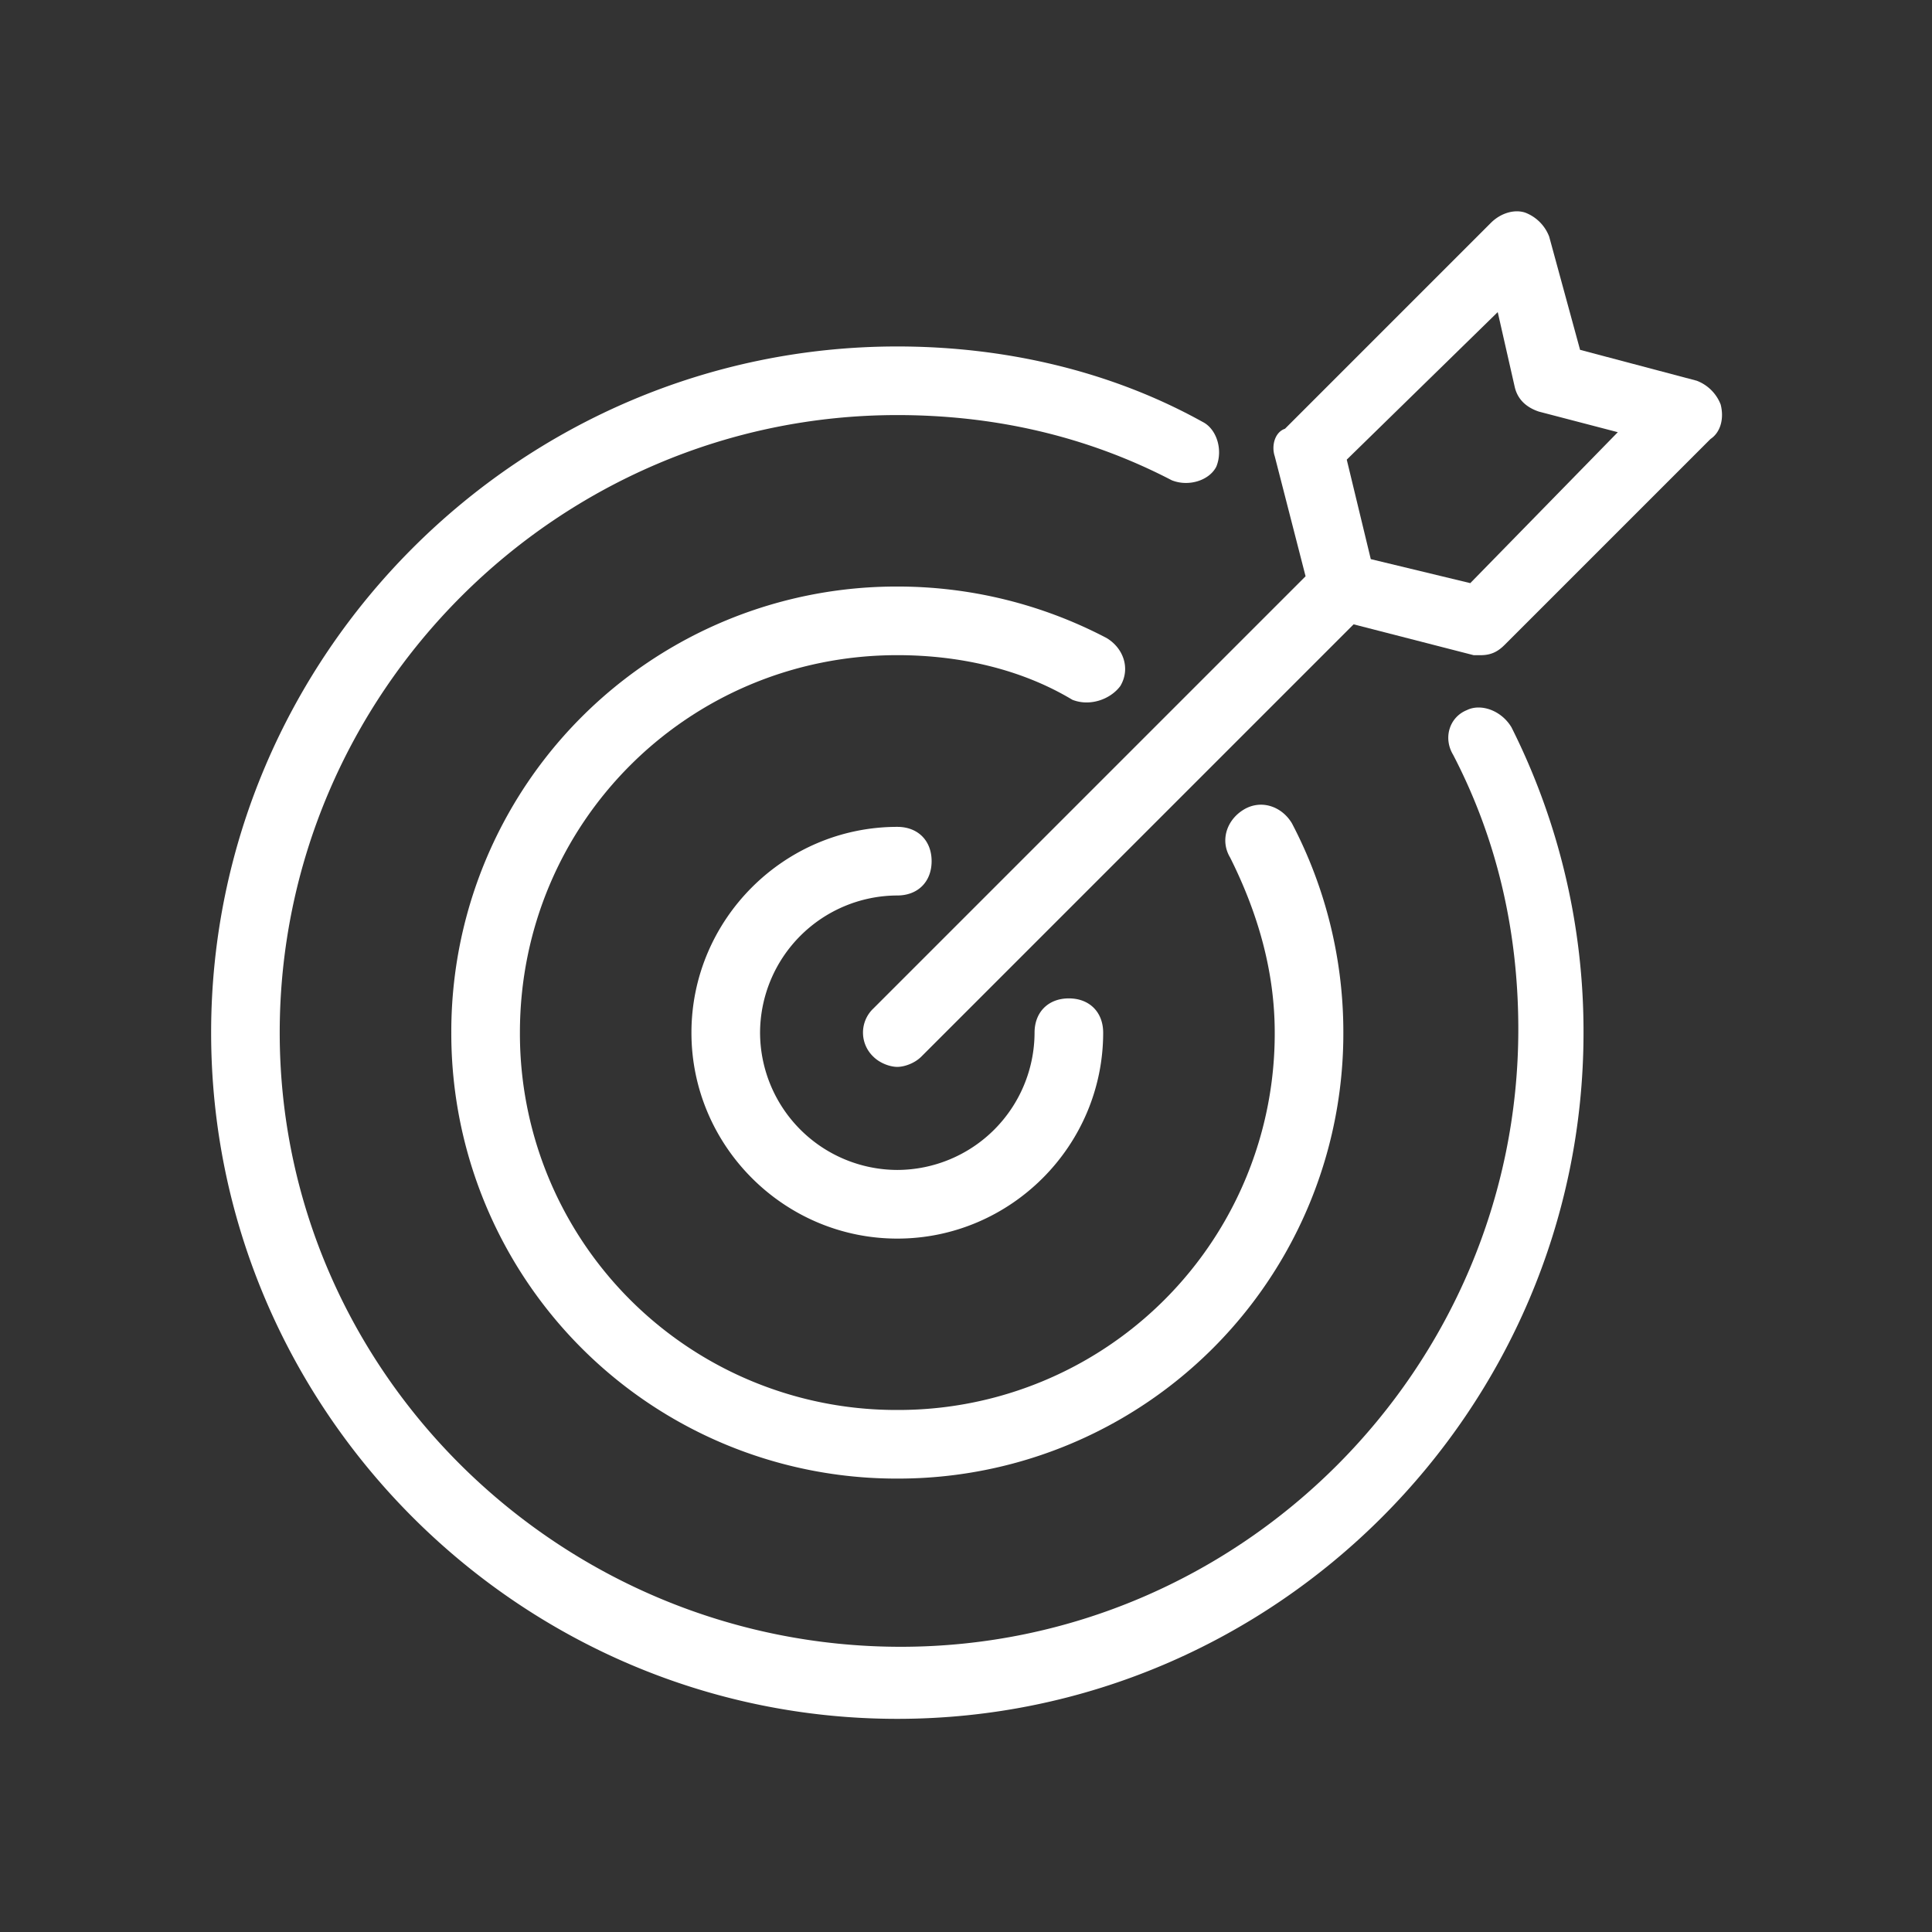 <svg xmlns="http://www.w3.org/2000/svg" width="64" height="64" fill="none"><rect width="100%" height="100%" fill="#333333" stroke="none"/><path fill="#fff" d="M48.591 23.524c-.568.227-.795.91-.455 1.478 1.478 2.841 2.16 5.91 2.16 9.092 0 11.252-9.206 20.458-20.458 20.458-11.252 0-20.572-9.092-20.572-20.344S18.472 13.75 29.724 13.75c3.183 0 6.251.682 9.093 2.16.568.226 1.25 0 1.477-.456.228-.568 0-1.25-.454-1.477-3.069-1.705-6.592-2.5-10.116-2.5-12.502 0-22.73 10.229-22.73 22.73 0 12.503 10.228 22.732 22.73 22.732s22.732-10.23 22.732-22.731a22.44 22.44 0 0 0-2.387-10.116c-.341-.568-1.023-.795-1.478-.568Z"/><path fill="#fff" d="M57.002 13.407a1.373 1.373 0 0 0-.796-.795l-3.864-1.023-1.023-3.75a1.373 1.373 0 0 0-.796-.796c-.34-.114-.795 0-1.136.34l-6.82 6.82c-.34.114-.454.568-.34.91l1.022 3.977-14.32 14.32a1.099 1.099 0 0 0 0 1.592c.227.227.568.34.795.34.227 0 .569-.113.796-.34l14.32-14.32 3.978 1.022h.228c.34 0 .568-.113.795-.34l6.82-6.82c.34-.227.454-.682.34-1.137Zm-8.297 5.91-3.296-.795-.796-3.296 5.001-4.887.568 2.5c.114.455.455.682.796.796l2.614.682-4.887 5Z"/><path fill="#fff" d="M29.724 29.664c.682 0 1.137-.455 1.137-1.137 0-.682-.455-1.136-1.137-1.136-3.75 0-6.819 3.068-6.819 6.819 0 3.75 3.069 6.82 6.82 6.82 3.75 0 6.819-3.07 6.819-6.82 0-.682-.455-1.137-1.137-1.137-.682 0-1.136.455-1.136 1.137a4.56 4.56 0 0 1-4.547 4.546 4.56 4.56 0 0 1-4.546-4.546 4.56 4.56 0 0 1 4.546-4.546Z"/><path fill="#fff" d="M37.112 22.726c.34-.569.113-1.25-.455-1.591a14.89 14.89 0 0 0-6.933-1.705A14.746 14.746 0 0 0 14.95 34.205 14.746 14.746 0 0 0 29.724 48.98 14.746 14.746 0 0 0 44.5 34.205a14.89 14.89 0 0 0-1.704-6.933c-.341-.568-1.023-.796-1.592-.455-.568.341-.795 1.023-.454 1.591.91 1.819 1.477 3.751 1.477 5.797a12.466 12.466 0 0 1-12.502 12.502 12.466 12.466 0 0 1-12.502-12.502c0-6.933 5.57-12.502 12.502-12.502 2.046 0 4.092.454 5.797 1.477.568.228 1.25 0 1.59-.454Z"/></svg>